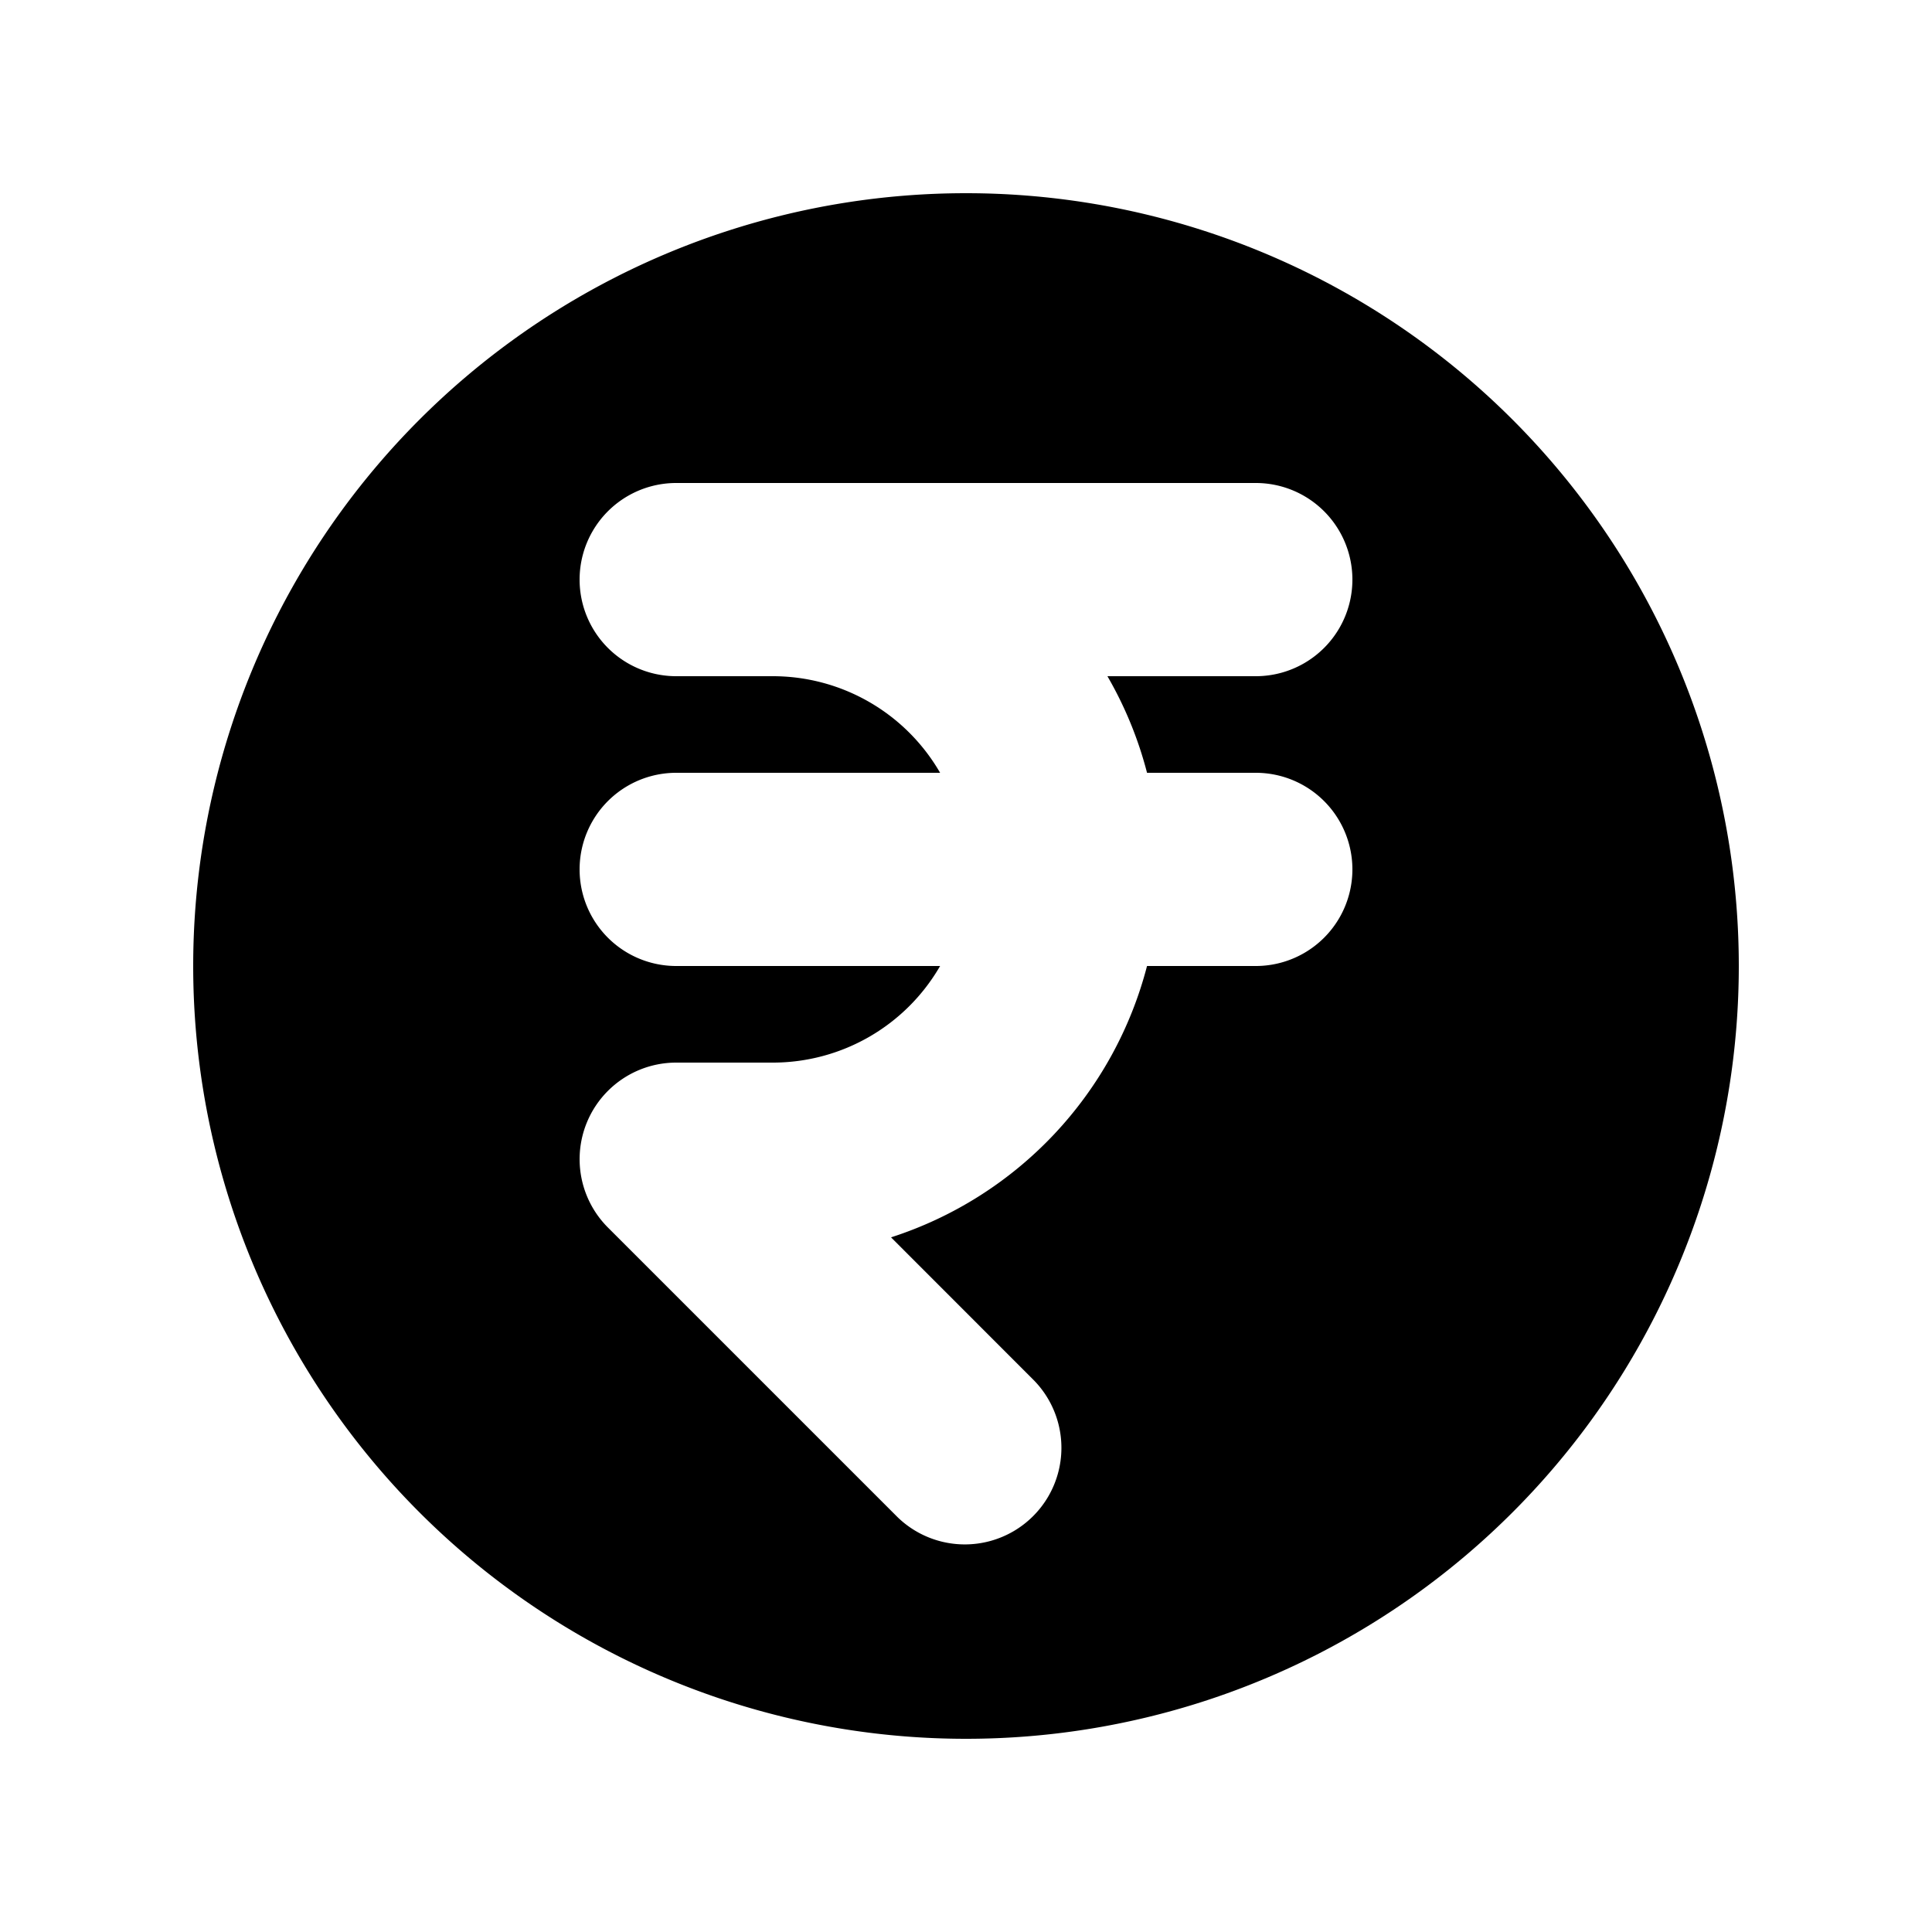 <svg xmlns="http://www.w3.org/2000/svg" viewBox="0 0 20 20" fill="currentColor">
  <path fill-rule="evenodd" d="M10 18a8 8 0 100-16 8 8 0 000 16zM7 5a1 1 0 100 2h1a2 2 0 011.732 1H7a1 1 0 100 2h2.732A2 2 0 018 11H7a1 1 0 00-.707 1.707l3 3a1 1 0 001.414-1.414l-1.483-1.484A4.008 4.008 0 0011.874 10H13a1 1 0 100-2h-1.126a3.976 3.976 0 00-.41-1H13a1 1 0 100-2H7z" clip-rule="evenodd"/>
</svg>
